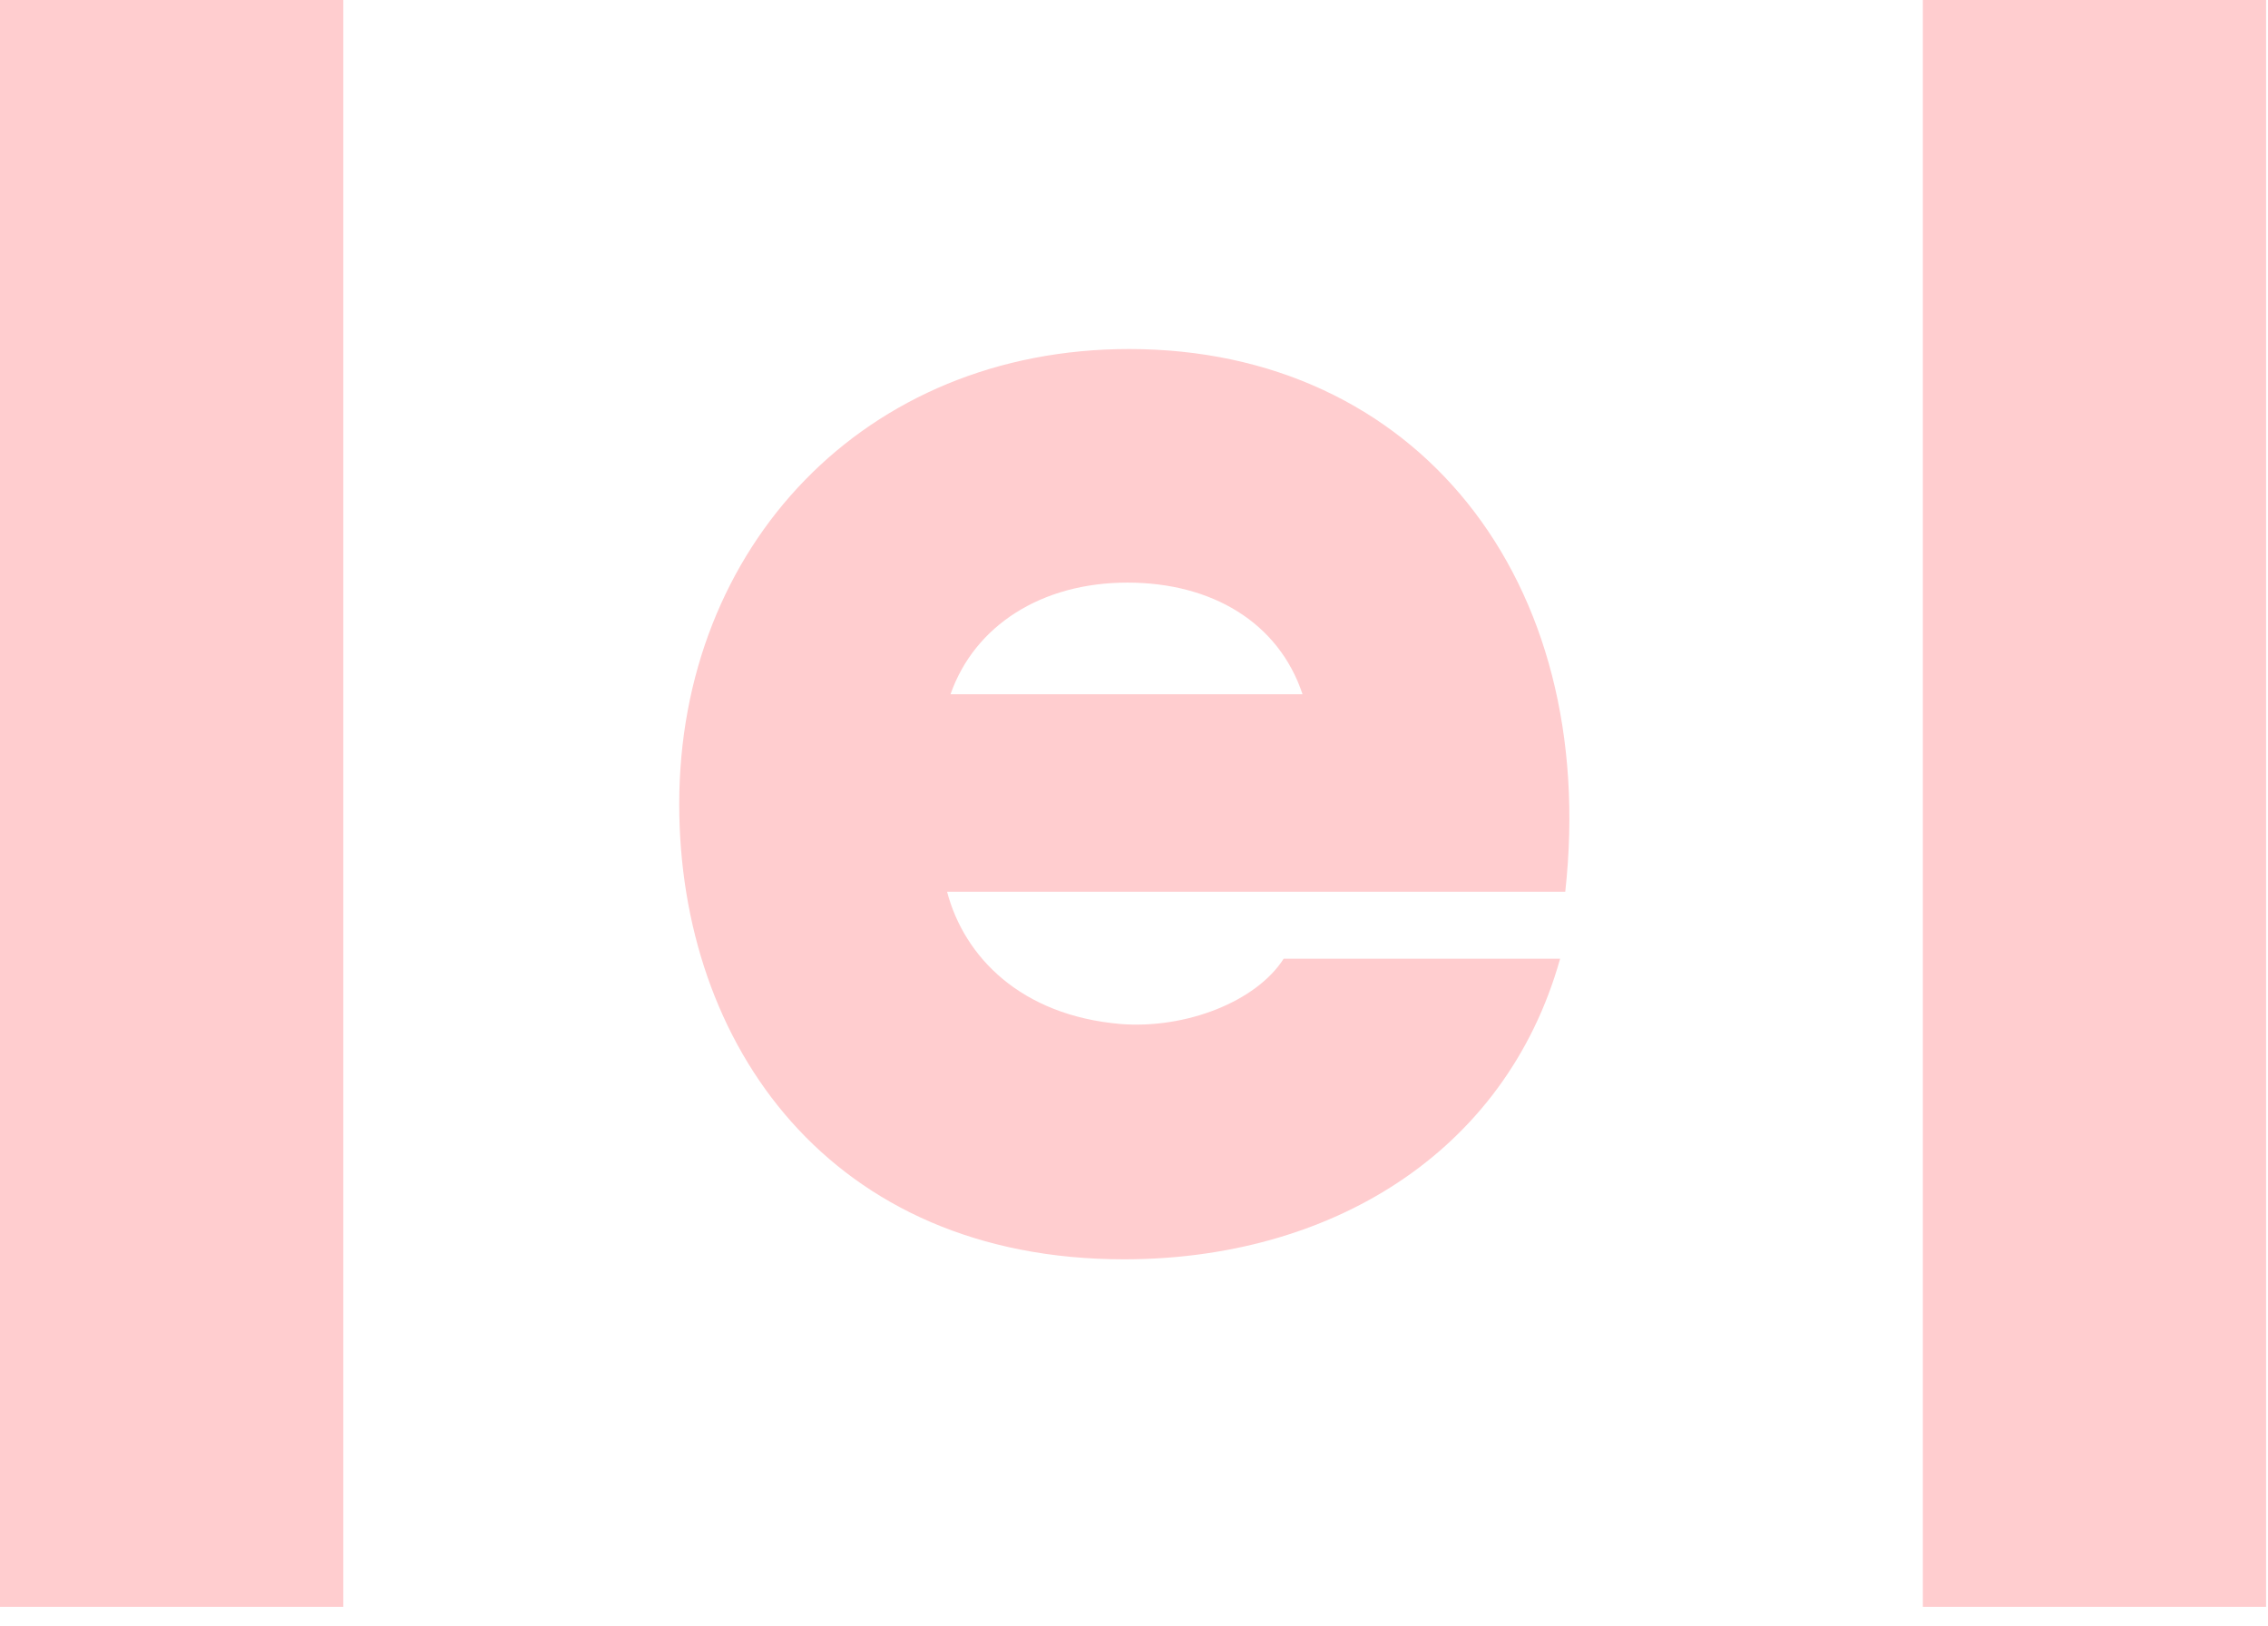 <svg xmlns="http://www.w3.org/2000/svg" width="60" height="43" viewBox="0 0 60 43" fill="none">
  <path fill-rule="evenodd" clip-rule="evenodd" d="M25.146 18.363H34.459C33.823 16.456 32.051 15.41 29.825 15.41C27.554 15.41 25.782 16.546 25.146 18.363ZM41.409 23.587H25.055C25.51 25.314 27.009 26.858 29.643 27.085C31.37 27.221 33.232 26.495 33.959 25.359H41.273C39.819 30.538 35.14 33.309 29.735 33.309C21.966 33.309 17.969 27.631 17.969 21.27C17.969 14.457 22.875 9.232 29.871 9.232C37.457 9.232 42.318 15.32 41.409 23.587Z" fill="#FFCDCF"/>
  <path fill-rule="evenodd" clip-rule="evenodd" d="M50.869 42.501H59.949V0H50.869V42.501Z" fill="#FFCDCF"/>
  <path fill-rule="evenodd" clip-rule="evenodd" d="M0 42.501H9.08V0H0V42.501Z" fill="#FFCDCF"/>
</svg>